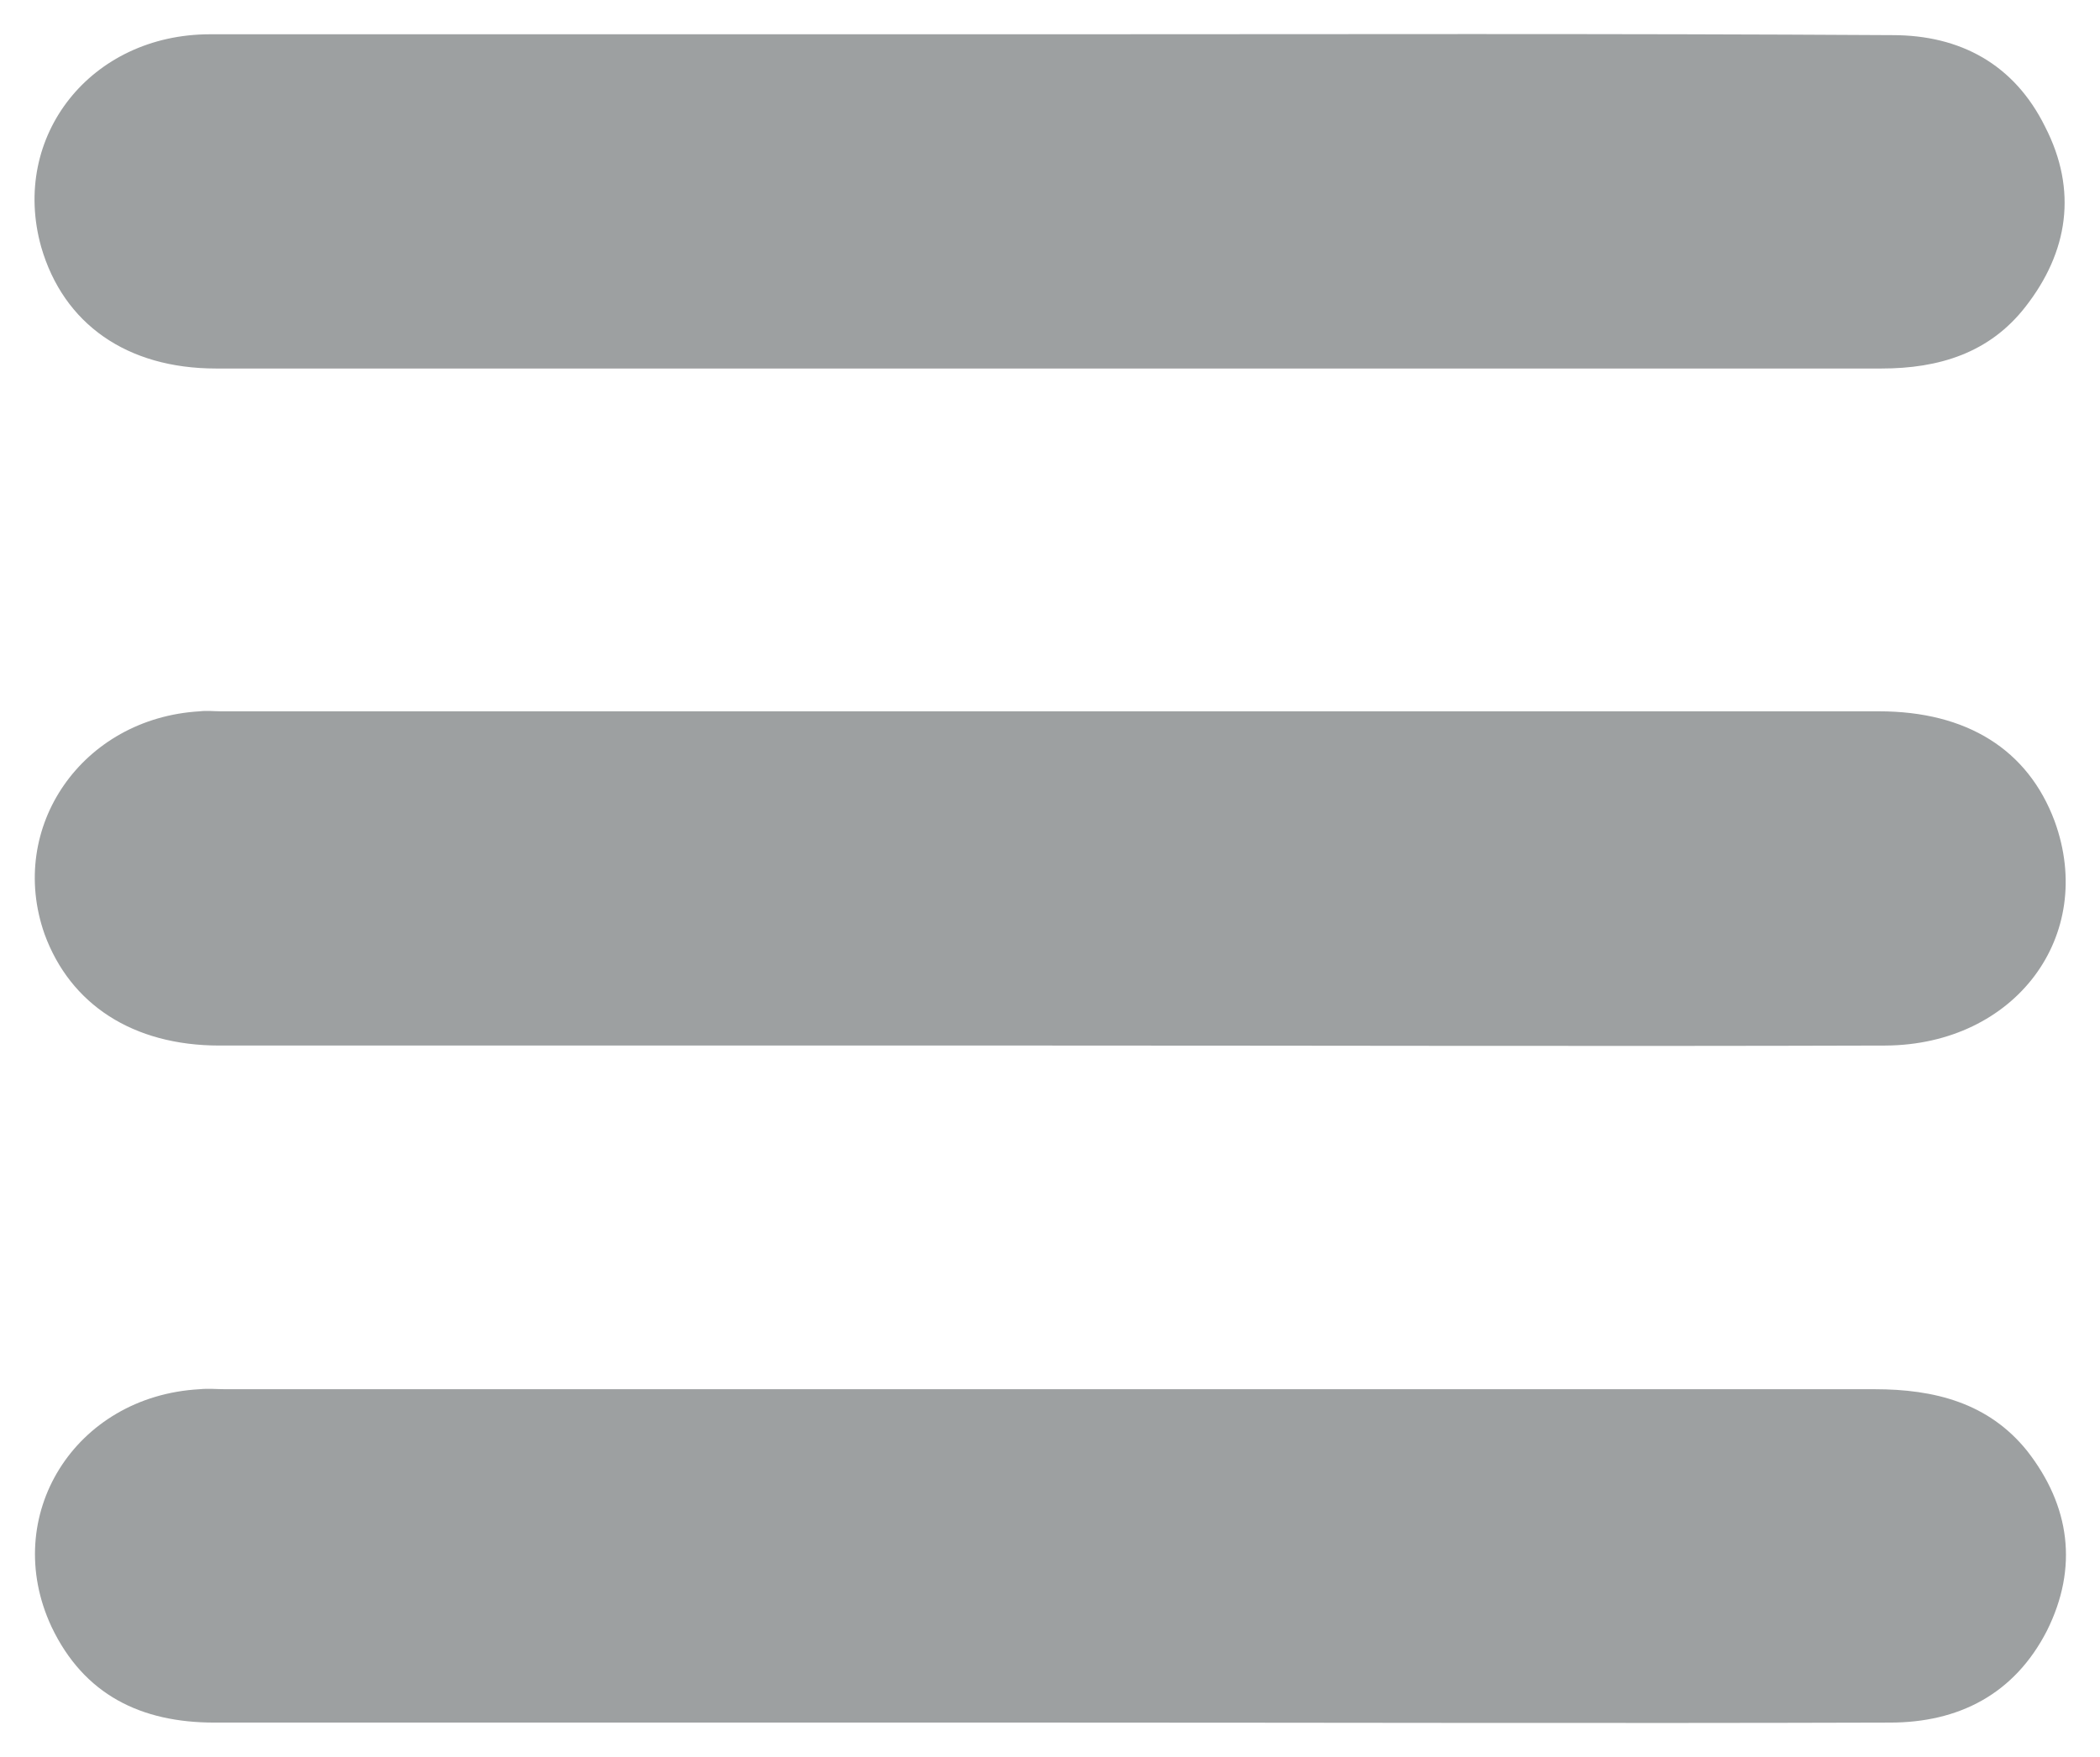 <?xml version="1.0" encoding="utf-8"?>
<!-- Generator: Adobe Illustrator 26.0.2, SVG Export Plug-In . SVG Version: 6.00 Build 0)  -->
<svg version="1.1" id="Layer_1_xA0_Image_00000019655159570007553280000010460235412353079483_"
	 xmlns="http://www.w3.org/2000/svg" xmlns:xlink="http://www.w3.org/1999/xlink" x="0px" y="0px" viewBox="0 0 245 205"
	 style="enable-background:new 0 0 245 205;" xml:space="preserve">
<style type="text/css">
	.st0{fill:#9DA0A1;}
</style>
<g>
	<path class="st0" d="M122.4,4c32.8,0,65.6-0.1,98.4,0.1c7.9,0,14.2,3.4,17.8,10.7c3.8,7.4,2.7,14.6-2.3,21
		c-4.2,5.4-10.1,7.2-16.8,7.2c-29.5,0-59,0-88.4,0c-35.3,0-70.6,0-105.9,0c-10.4,0-17.8-5.2-20.4-14.2C1.2,15.9,10.6,4,24.5,4
		C57.1,4,89.8,4,122.4,4z"/>
	<path class="st0" d="M122.4,201c-32.5,0-65,0-97.4,0c-8.5,0-15.2-3.2-19-11.2c-6-12.9,2.7-26.9,17.3-27.7c1-0.1,2,0,3,0
		c64.1,0,128.2,0,192.4,0c7,0,13.3,1.6,17.8,7.2c5,6.4,6,13.6,2.3,21c-3.8,7.4-10.3,10.7-18.3,10.7C187.7,201.1,155.1,201,122.4,201
		z"/>
	<path class="st0" d="M122.5,122c-32.3,0-64.6,0-96.9,0c-10.1,0-17.4-4.8-20.4-13C0.8,96.5,9.6,83.8,23.3,83c0.8-0.1,1.7,0,2.5,0
		c64.4,0,128.9,0,193.4,0c10.3,0,17.4,4.5,20.5,12.8c4.9,13.4-4.6,26.1-19.7,26.2C187.4,122.1,154.9,122,122.5,122z"/>
</g>
</svg>
